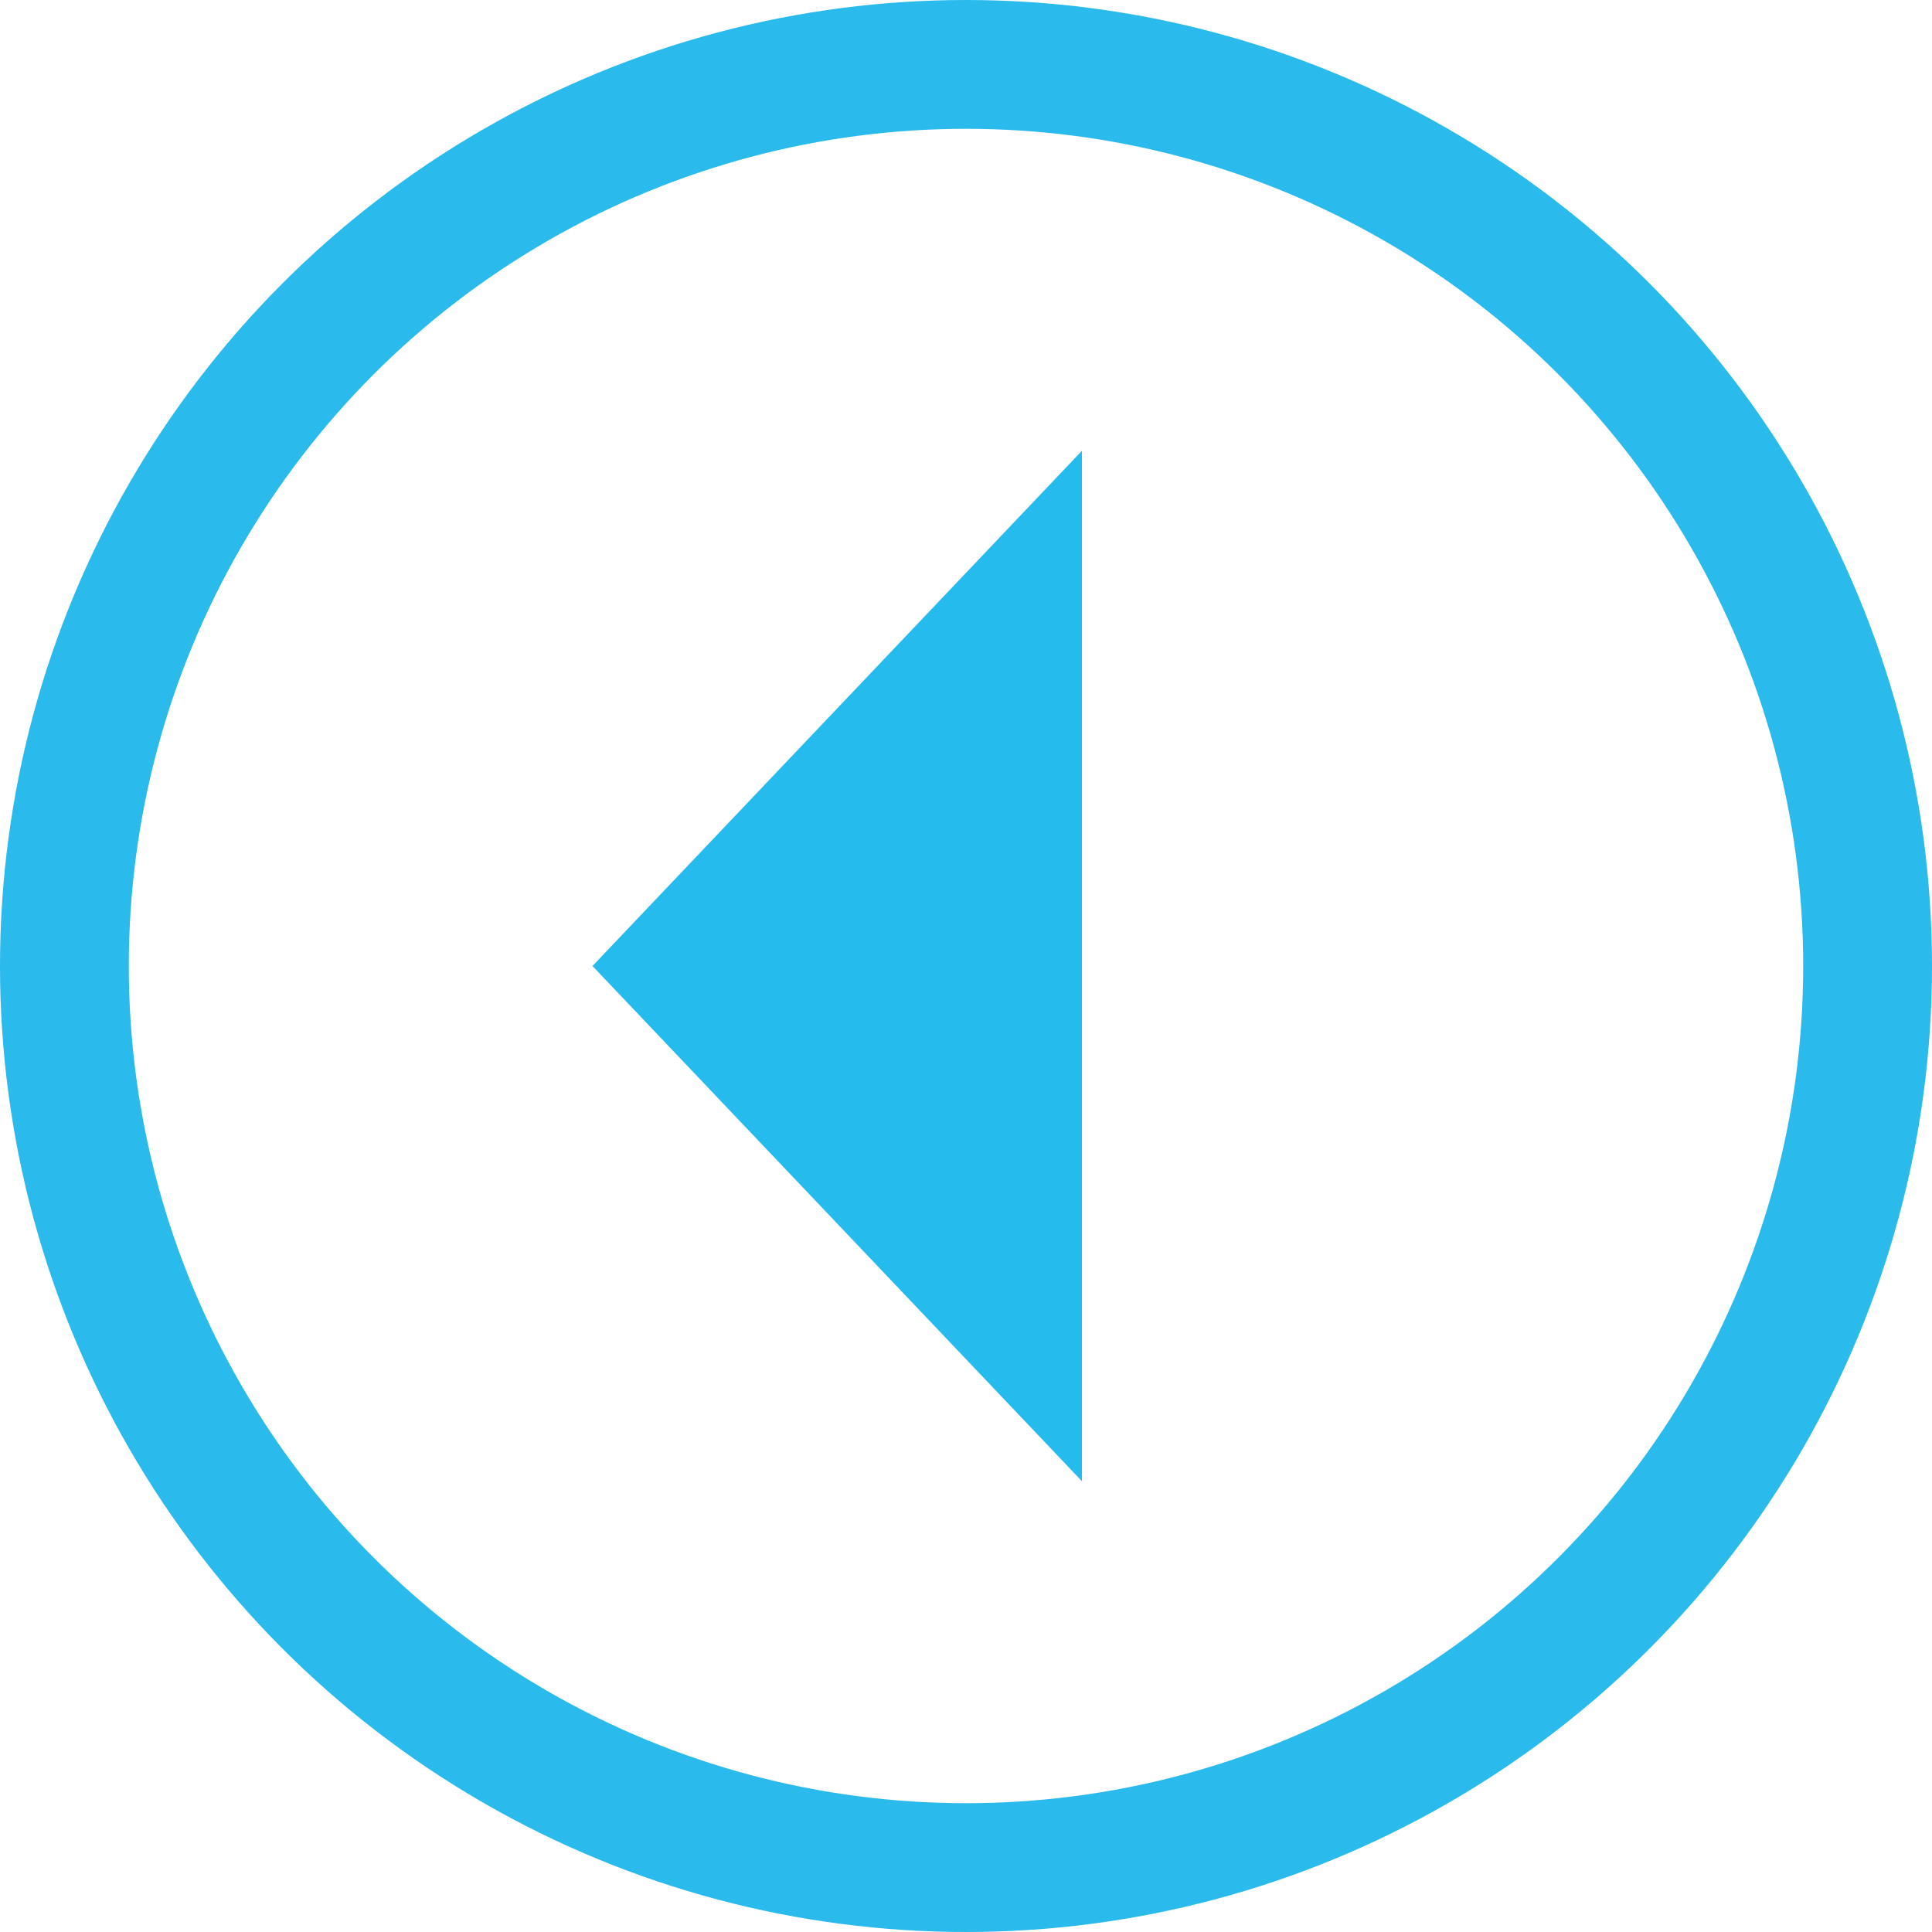 <?xml version="1.0" encoding="utf-8"?>
<!-- Generator: Adobe Illustrator 21.0.0, SVG Export Plug-In . SVG Version: 6.00 Build 0)  -->
<svg version="1.1" id="Layer_1" xmlns="http://www.w3.org/2000/svg" xmlns:xlink="http://www.w3.org/1999/xlink" x="0px" y="0px"
	 viewBox="0 0 15 15" style="enable-background:new 0 0 15 15;" xml:space="preserve">
<path style="fill:none;stroke:#000000;stroke-linejoin:bevel;stroke-miterlimit:10;" d="M-17.2-4.6"/>
<g>
	<polygon style="fill:#26BBED;" points="8.4,11.5 8.4,3.5 4.6,7.5 	"/>
	<ellipse style="fill:none;stroke:#2ABAEC;stroke-miterlimit:10;" cx="7.5" cy="7.5" rx="7" ry="7"/>
</g>
</svg>
